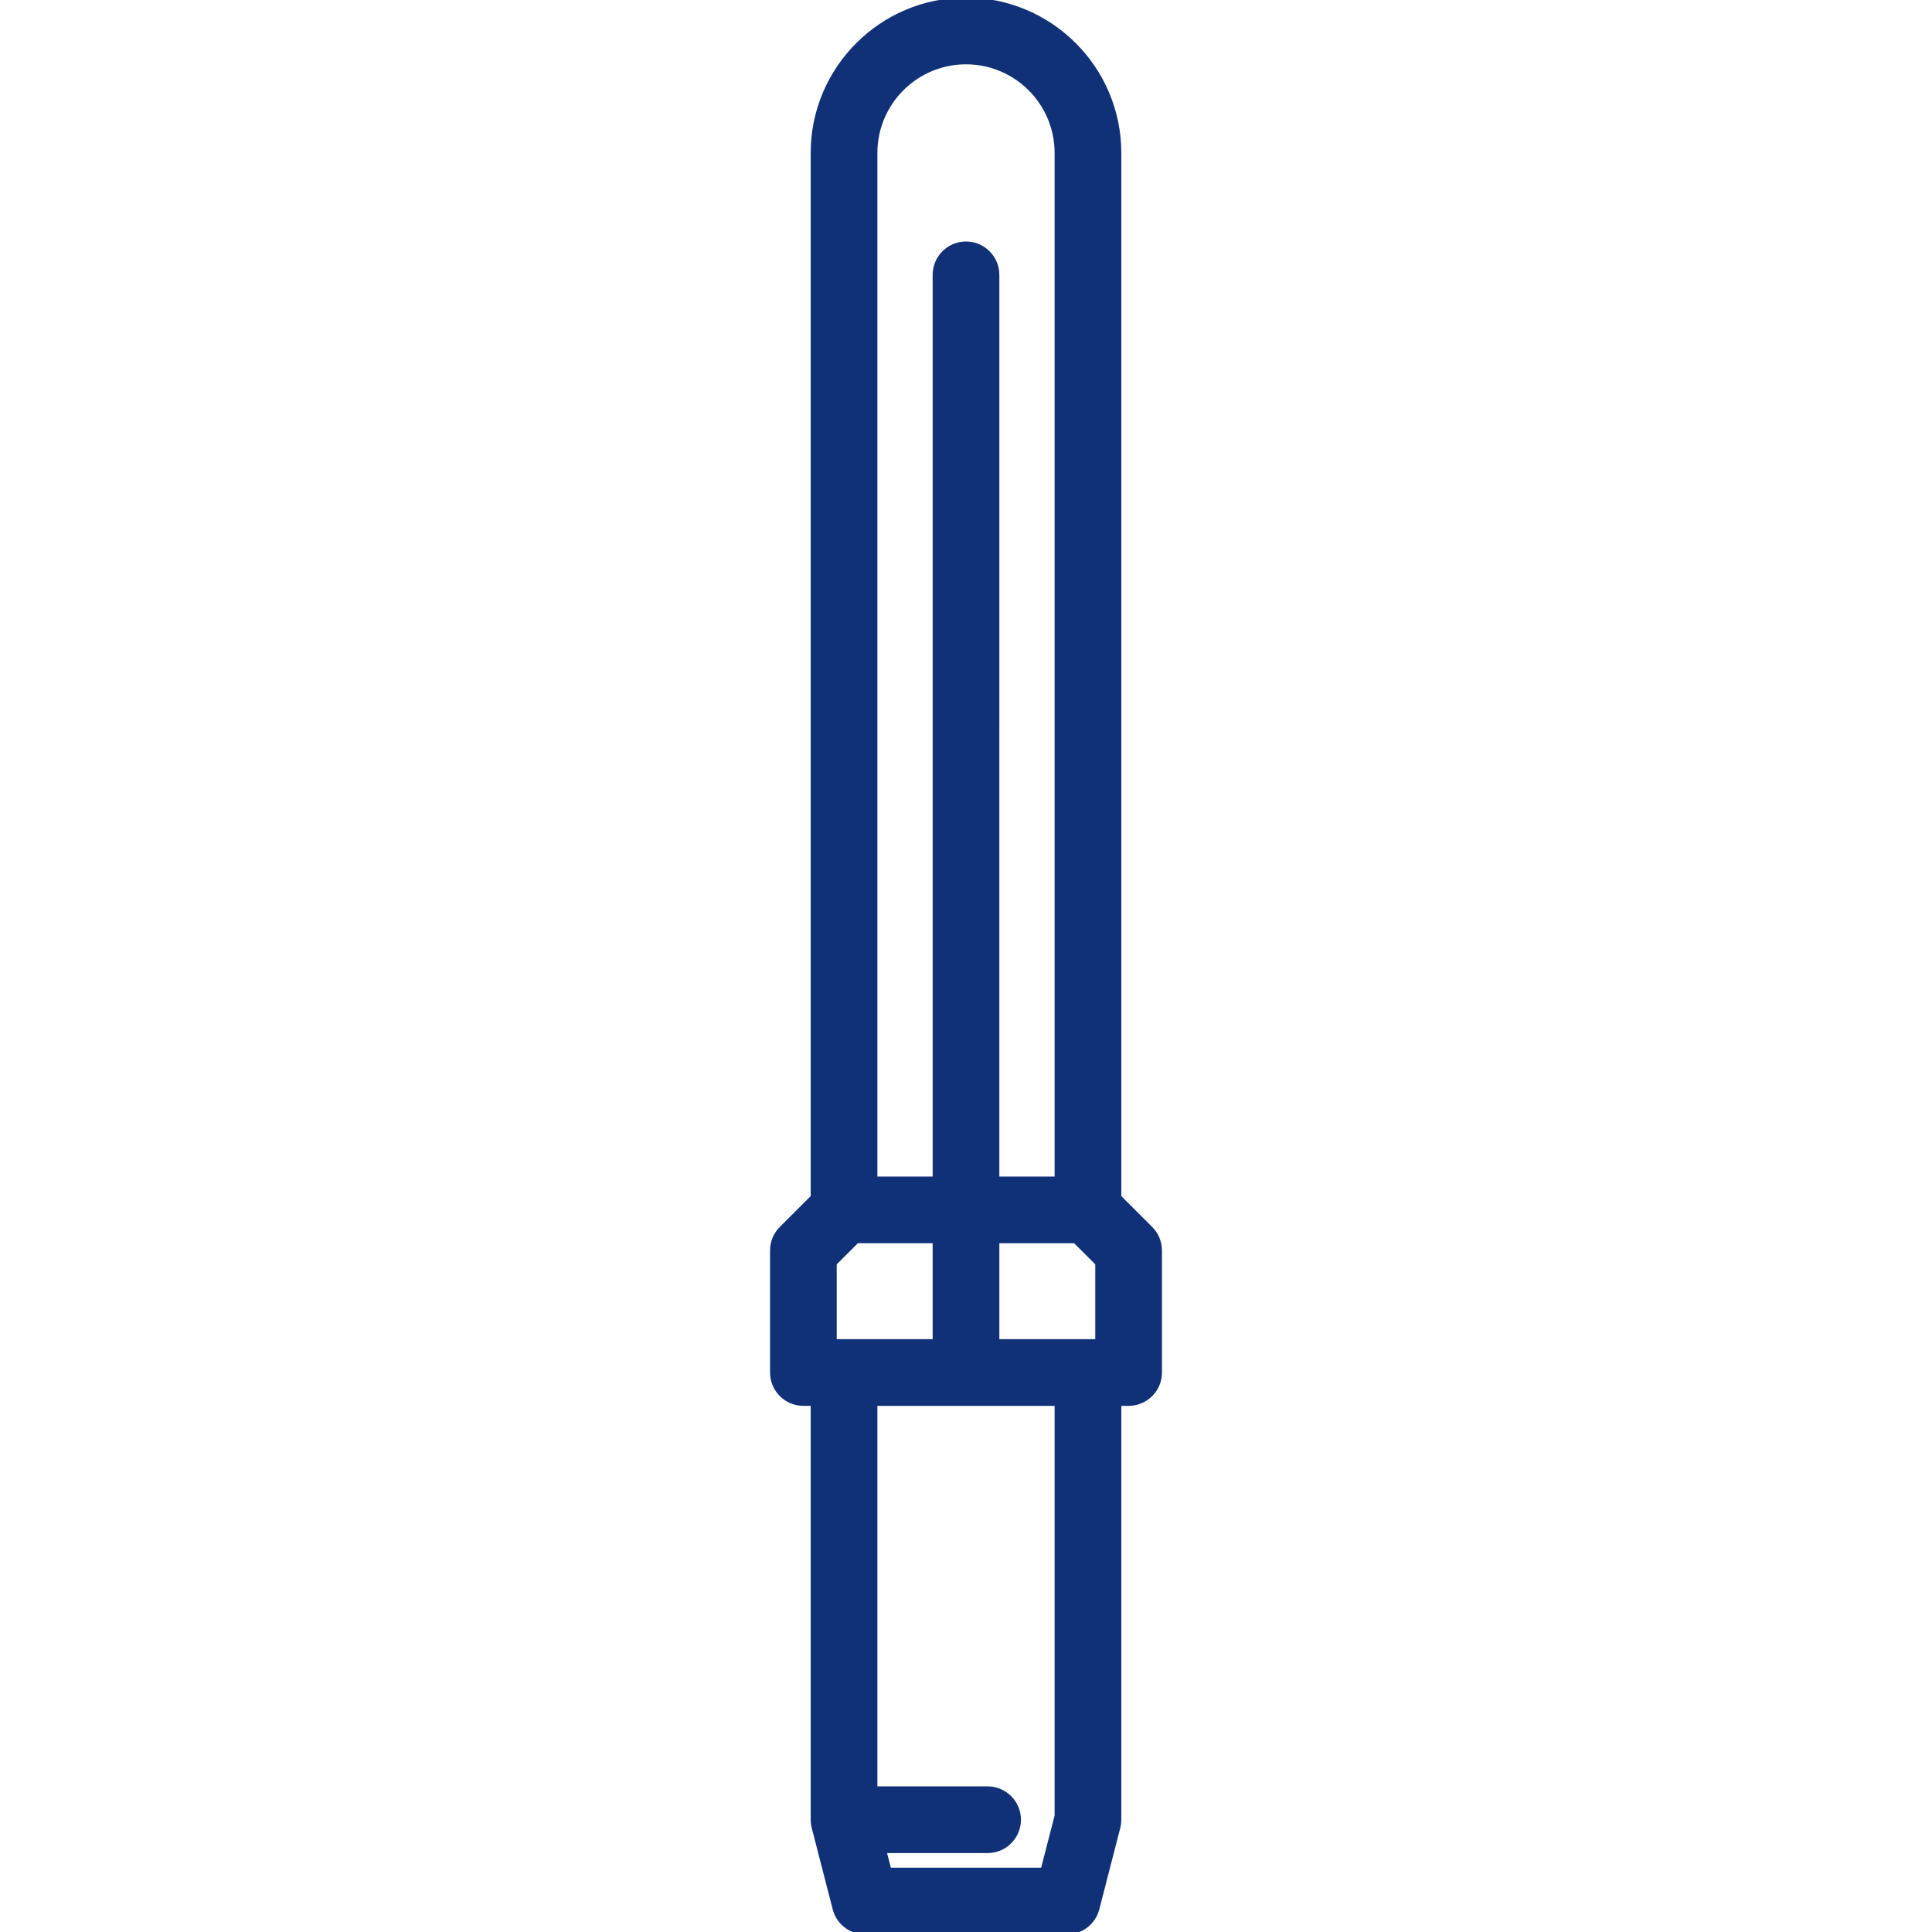 <svg xmlns="http://www.w3.org/2000/svg" xmlns:xlink="http://www.w3.org/1999/xlink" fill="#103178" height="800px" width="800px" id="Capa_1" viewBox="0 0 405.541 405.541" xml:space="preserve" stroke="#103178"><g id="SVGRepo_bgCarrier" stroke-width="0"></g><g id="SVGRepo_tracerCarrier" stroke-linecap="round" stroke-linejoin="round"></g><g id="SVGRepo_iconCarrier"> <path d="M241.499,257.897l-6.629-6.625V32.1c0-17.7-14.399-32.1-32.1-32.1s-32.1,14.399-32.1,32.1v219.173l-6.629,6.625 c-1.22,1.219-1.905,2.873-1.905,4.598v25.605c0,3.59,2.91,6.5,6.5,6.5h2.034v87.373c0,0.045,0.006,0.088,0.007,0.133 c0.003,0.124,0.009,0.248,0.019,0.373c0.008,0.106,0.019,0.211,0.032,0.316c0.013,0.099,0.028,0.197,0.045,0.296 c0.023,0.13,0.049,0.258,0.079,0.385c0.01,0.04,0.014,0.08,0.025,0.12l4.399,17.067c0.74,2.871,3.329,4.878,6.294,4.878h42.4 c2.965,0,5.554-2.007,6.294-4.878l4.399-17.067c0.01-0.04,0.015-0.08,0.025-0.12c0.03-0.127,0.056-0.255,0.079-0.385 c0.017-0.099,0.032-0.197,0.045-0.296c0.013-0.104,0.024-0.209,0.032-0.316c0.01-0.125,0.016-0.249,0.019-0.373 c0.001-0.044,0.007-0.088,0.007-0.133v-87.373h2.034c3.59,0,6.5-2.91,6.5-6.5v-25.605 C243.404,260.771,242.719,259.117,241.499,257.897z M177.171,281.601h-2.034v-16.412l4.726-4.722h16.408v21.134H177.171z M209.271,260.467h16.409l4.725,4.722v16.412h-2.034h-19.1V260.467z M183.671,32.1c0-10.531,8.568-19.1,19.1-19.1 s19.1,8.568,19.1,19.1v215.367h-12.6V57.691c0-3.59-2.91-6.5-6.5-6.5s-6.5,2.91-6.5,6.5v189.775h-12.6V32.1z M221.87,381.151 l-2.937,11.39h-32.326l-1.049-4.067h21.745c3.59,0,6.5-2.91,6.5-6.5s-2.91-6.5-6.5-6.5h-23.633v-80.873h38.199V381.151z"></path> </g></svg>